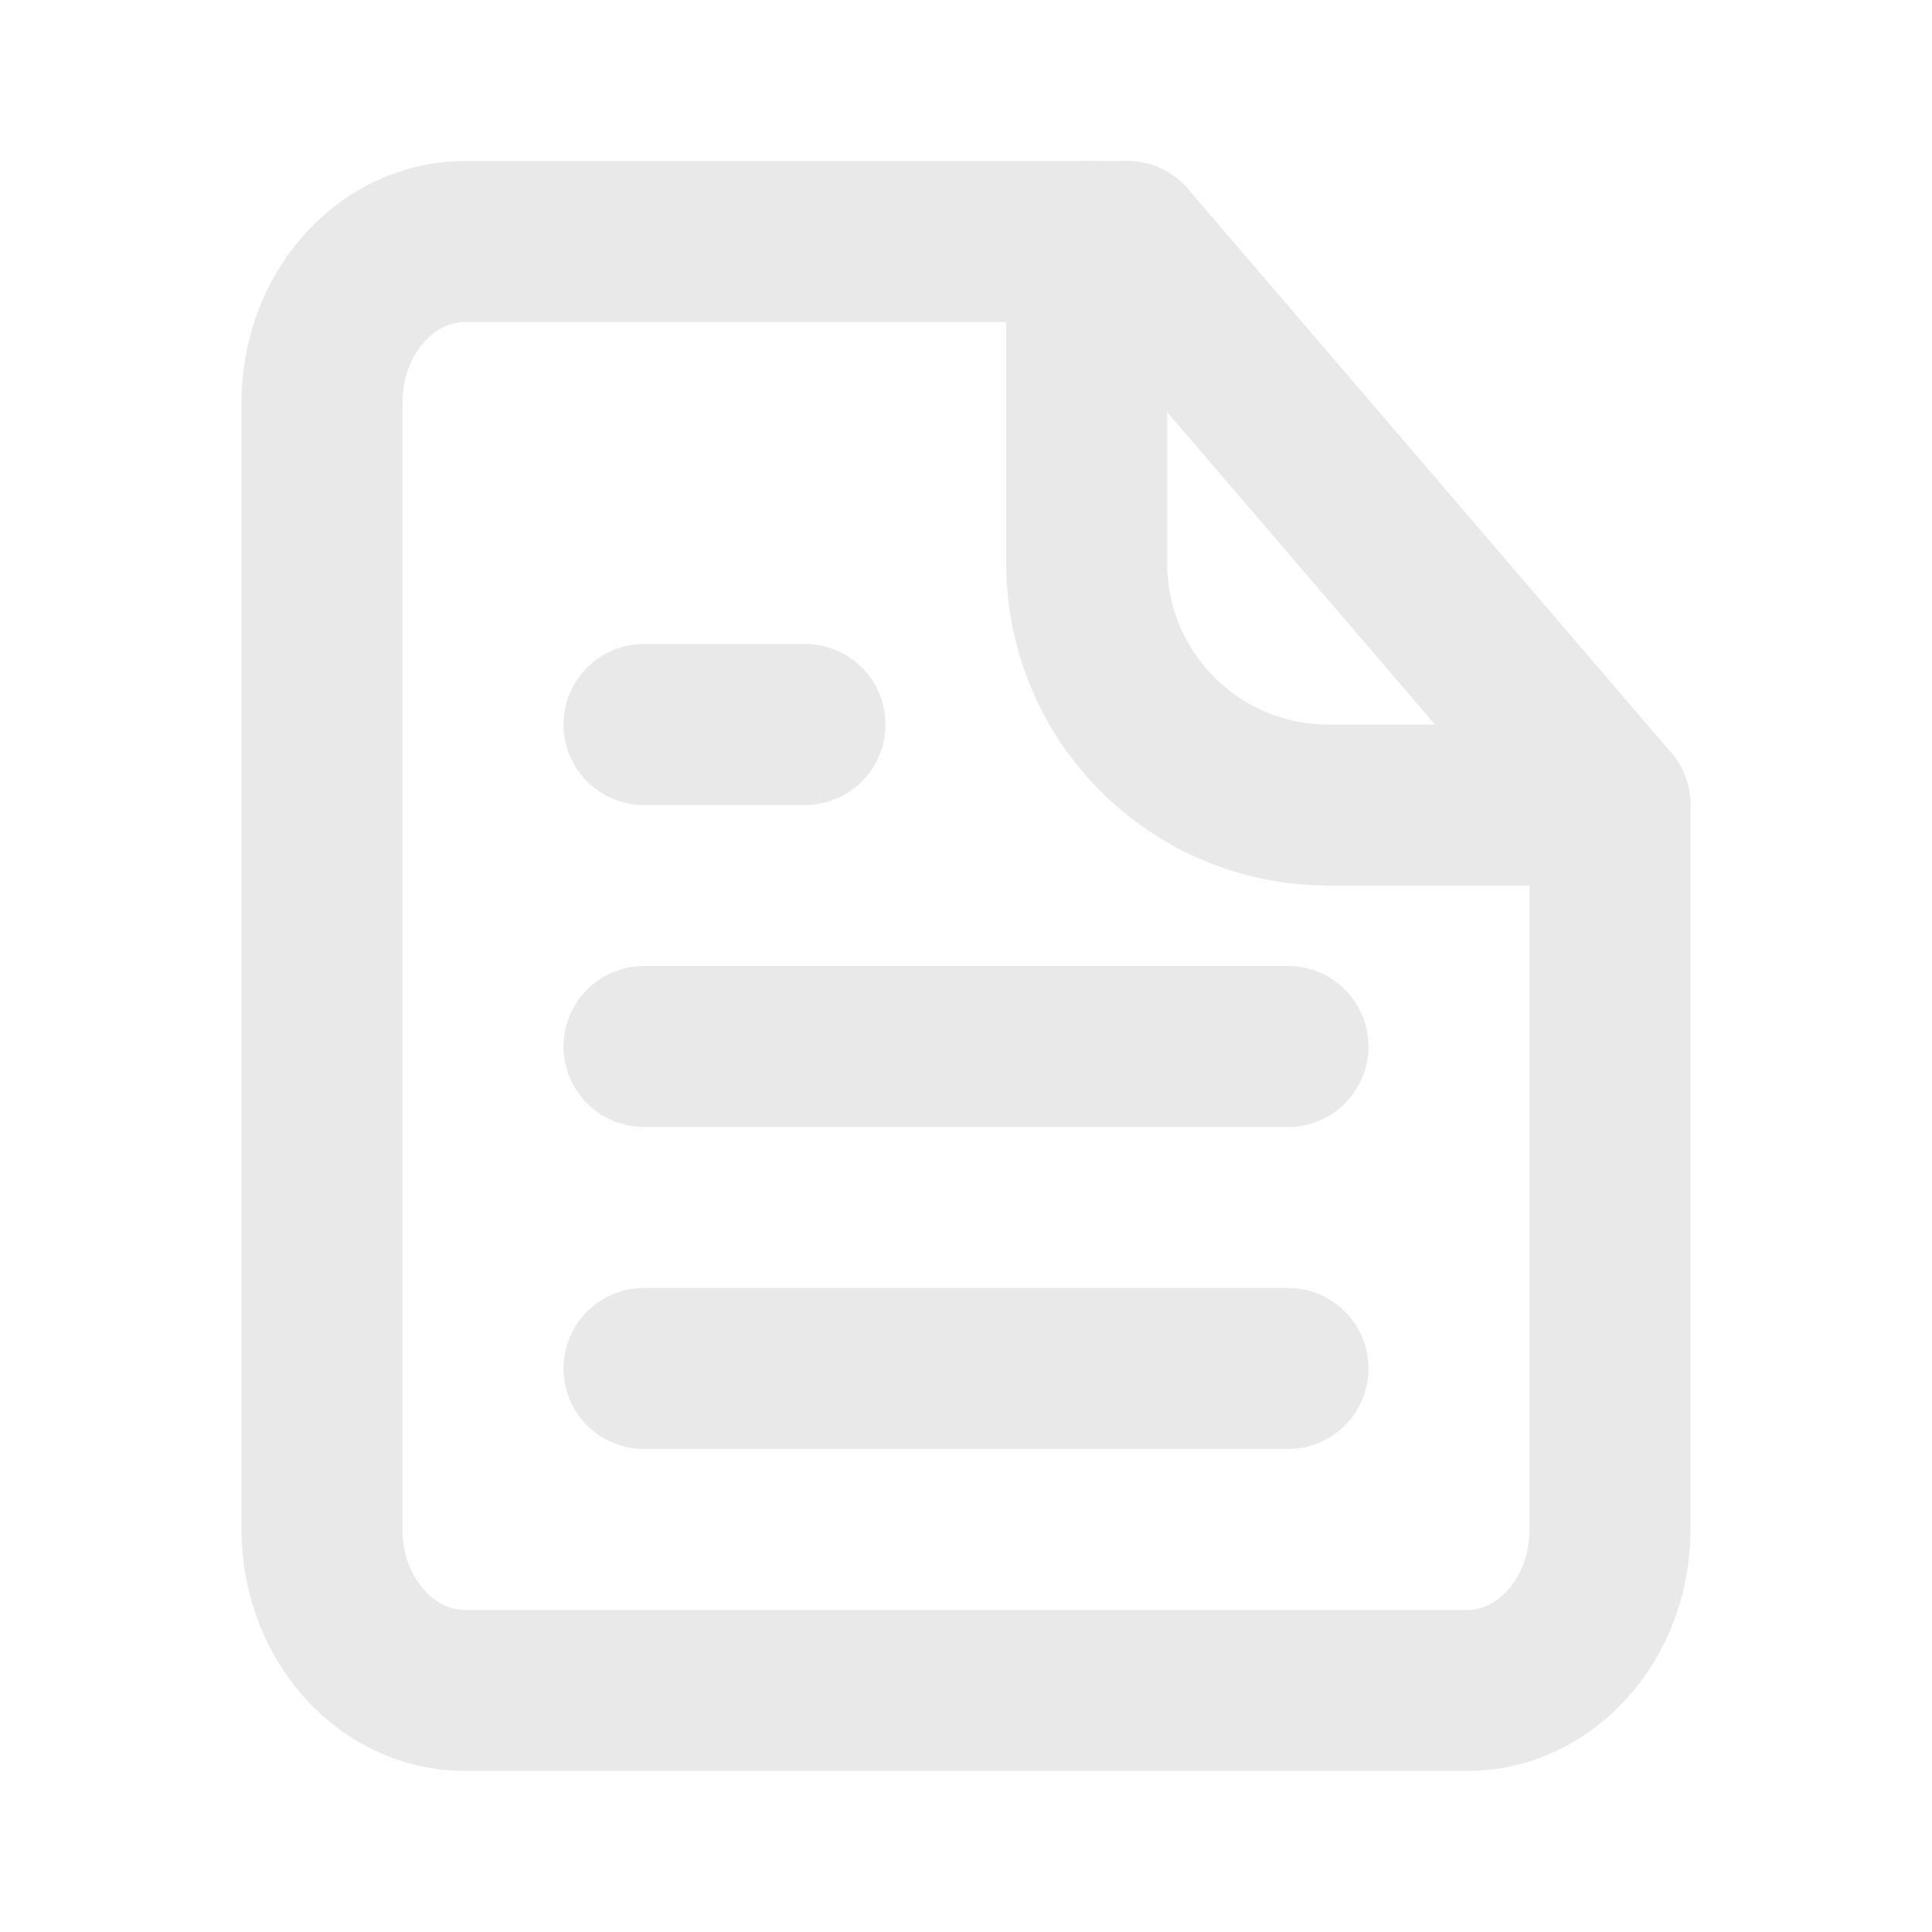 <?xml version="1.0" encoding="UTF-8"?> <svg xmlns="http://www.w3.org/2000/svg" width="24" height="24" viewBox="0 0 24 24" fill="none"> <path d="M20 10V12V19C20 20.105 19.204 21 18.222 21H5.778C4.796 21 4 20.105 4 19V5C4 3.895 4.796 3 5.778 3H12H14" stroke="#E9E9E9" stroke-width="2" stroke-linecap="round" stroke-linejoin="round"></path> <path d="M13.5 3V7C13.5 8.657 14.843 10 16.5 10H19.5" stroke="#E9E9E9" stroke-width="2" stroke-linecap="round" stroke-linejoin="round"></path> <path d="M14 3L20 10" stroke="#E9E9E9" stroke-width="2" stroke-linecap="round" stroke-linejoin="round"></path> <path d="M16 13H8M16 17H8M10 9H8" stroke="#E9E9E9" stroke-width="2" stroke-linecap="round" stroke-linejoin="round"></path> </svg> 